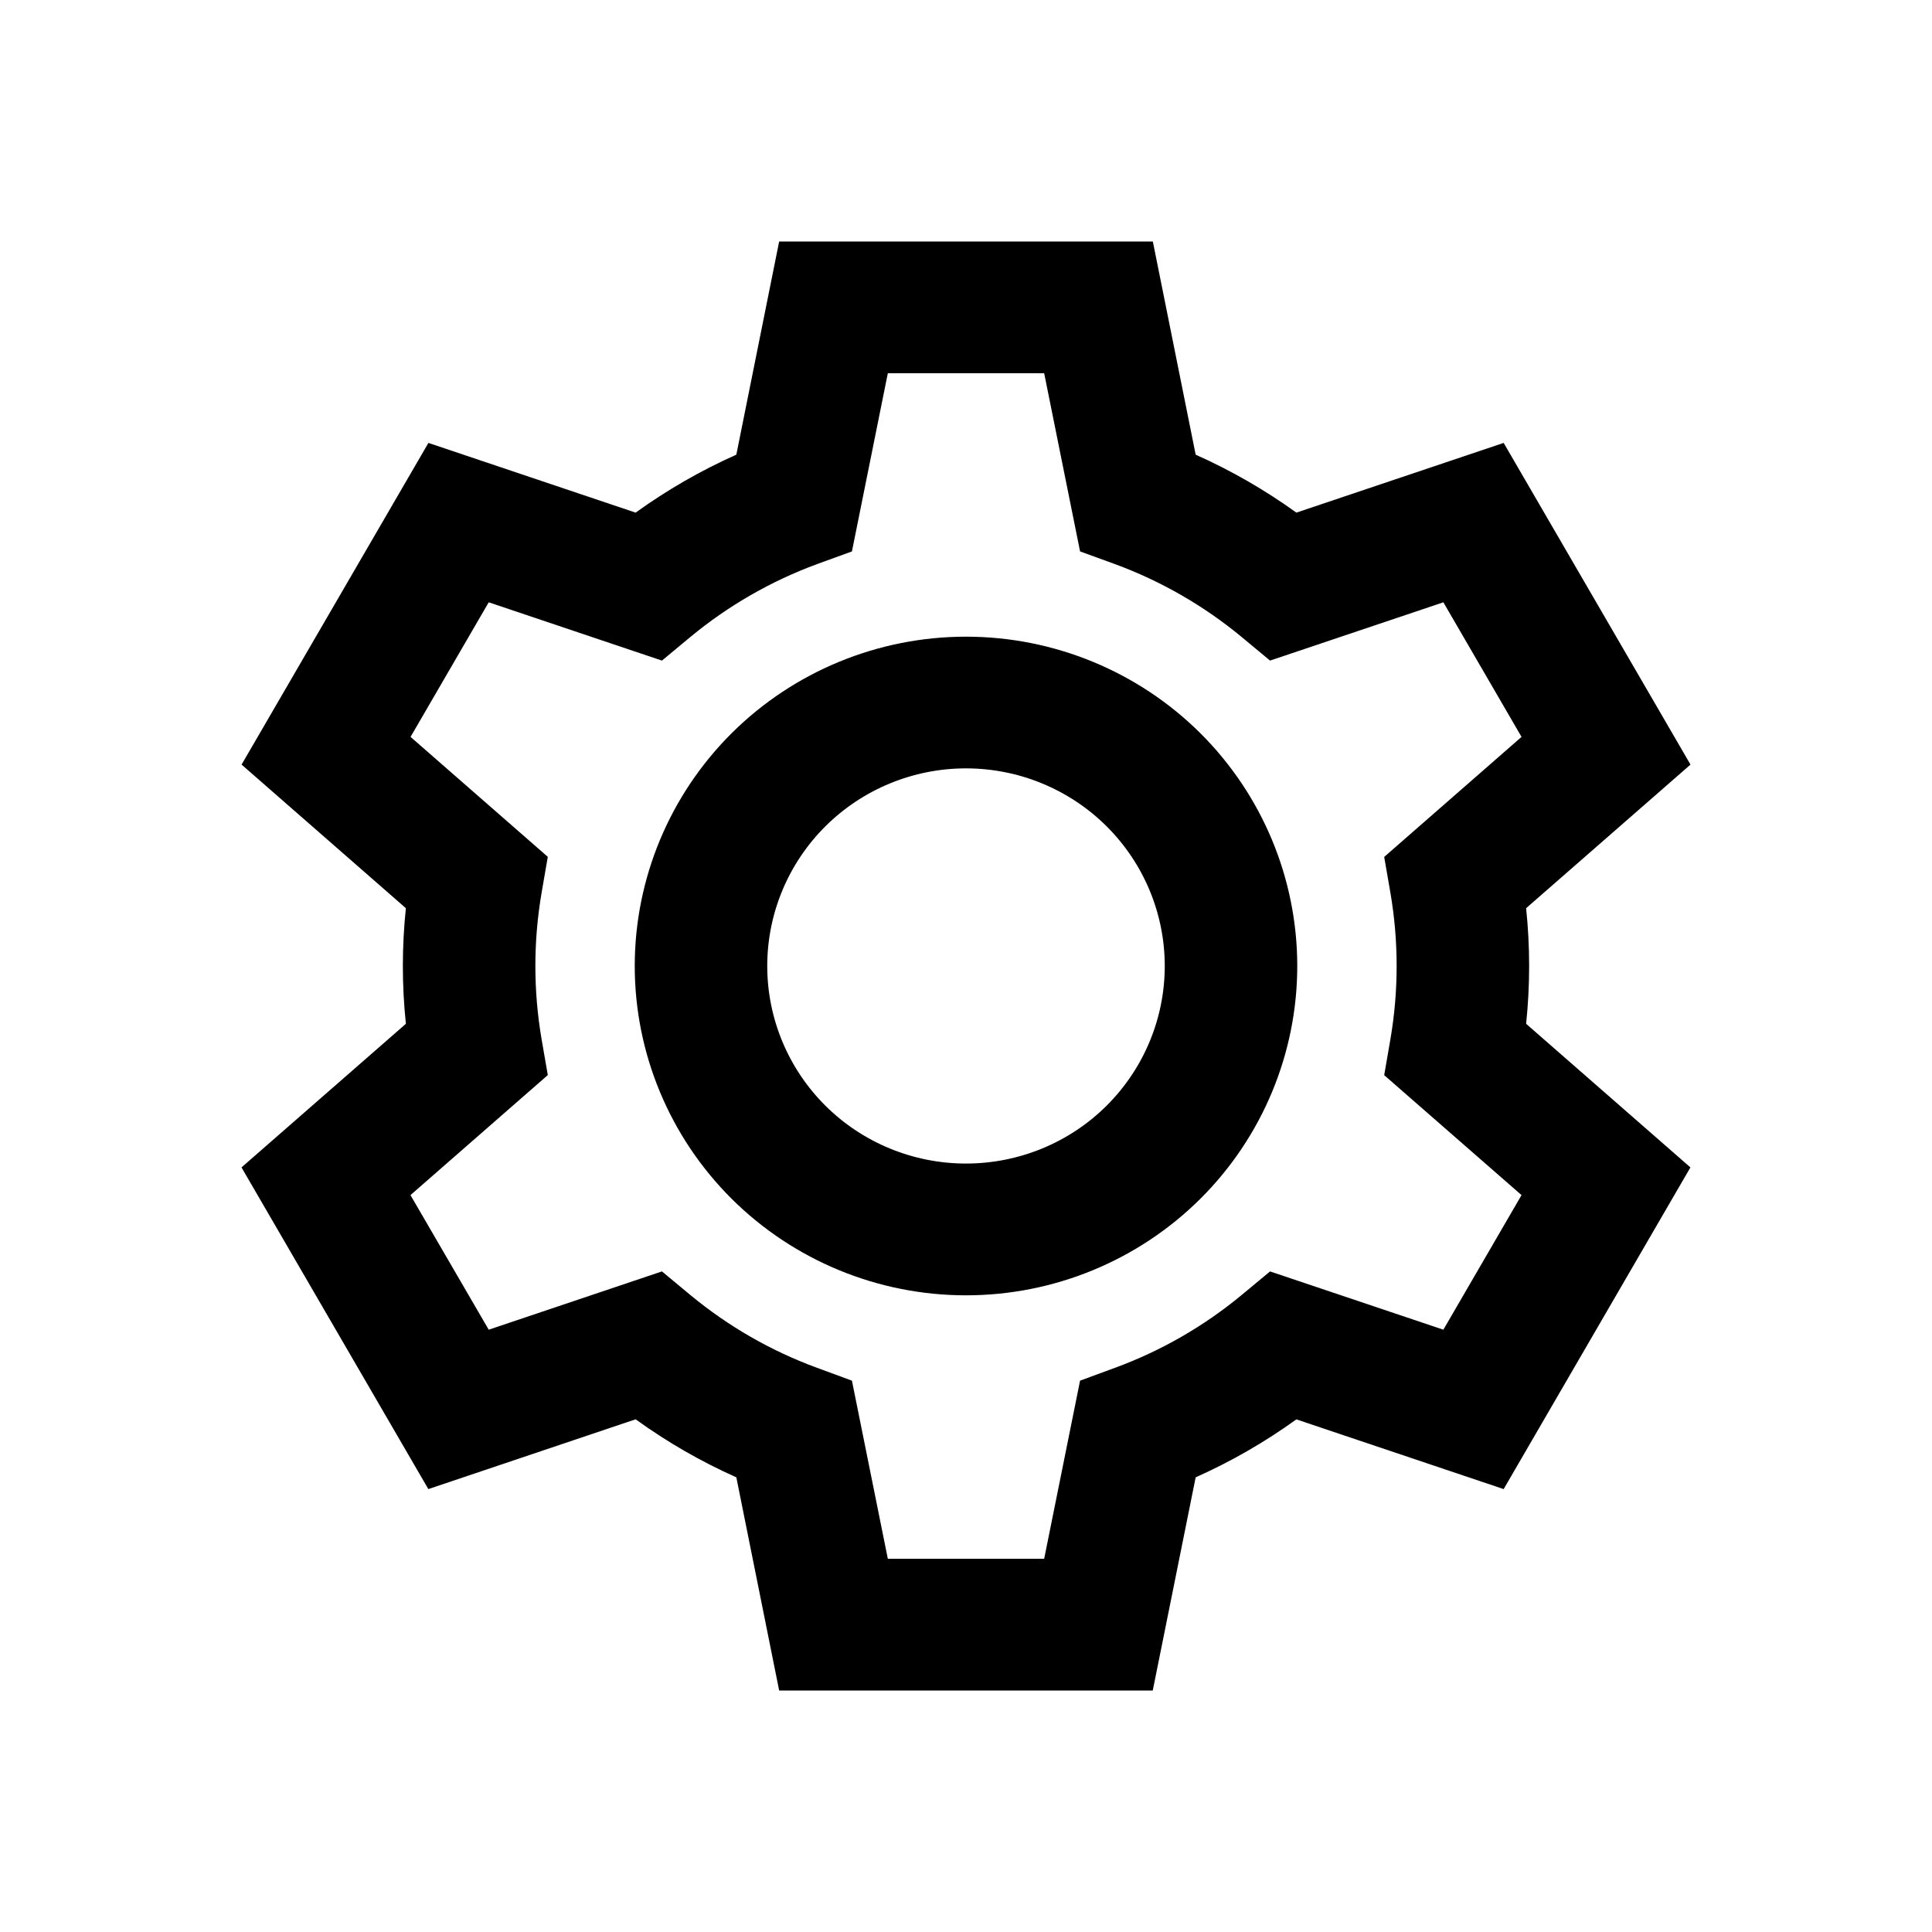 <svg xmlns="http://www.w3.org/2000/svg" fill="none" viewBox="0 0 24 24" height="24" width="24">
<path fill="black" d="M9.679 3H14.321L14.853 5.648C15.294 5.845 15.713 6.086 16.104 6.368L18.679 5.502L21 9.498L18.958 11.282C19.008 11.759 19.008 12.241 18.958 12.718L20.999 14.502L18.679 18.498L16.104 17.632C15.713 17.914 15.294 18.155 14.853 18.352L14.32 21H9.679L9.147 18.352C8.706 18.155 8.287 17.914 7.896 17.631L5.321 18.498L3 14.502L5.042 12.718C4.992 12.241 4.992 11.759 5.042 11.282L3.001 9.498L5.322 5.502L7.896 6.368C8.287 6.086 8.706 5.845 9.147 5.648L9.679 3ZM11.029 4.636L10.583 6.85L10.151 7.007C9.578 7.218 9.046 7.524 8.577 7.912L8.223 8.206L6.071 7.482L5.1 9.154L6.805 10.644L6.727 11.095C6.625 11.694 6.625 12.306 6.727 12.905L6.805 13.355L5.099 14.846L6.071 16.518L8.223 15.794L8.577 16.088C9.046 16.476 9.578 16.782 10.151 16.992L10.583 17.151L11.029 19.364H12.971L13.417 17.151L13.849 16.992C14.422 16.782 14.954 16.476 15.423 16.088L15.777 15.794L17.93 16.518L18.901 14.846L17.195 13.356L17.273 12.905C17.375 12.306 17.375 11.694 17.273 11.095L17.195 10.645L18.901 9.154L17.93 7.482L15.777 8.206L15.423 7.912C14.954 7.524 14.422 7.218 13.849 7.007L13.417 6.85L12.971 4.636H11.029ZM12 9.545C11.345 9.545 10.717 9.804 10.254 10.264C9.791 10.725 9.531 11.349 9.531 12C9.531 12.651 9.791 13.275 10.254 13.736C10.717 14.196 11.345 14.454 12 14.454C12.655 14.454 13.283 14.196 13.746 13.736C14.209 13.275 14.469 12.651 14.469 12C14.469 11.349 14.209 10.725 13.746 10.264C13.283 9.804 12.655 9.545 12 9.545ZM7.885 12C7.885 10.915 8.319 9.874 9.09 9.107C9.862 8.34 10.909 7.909 12 7.909C13.091 7.909 14.138 8.34 14.91 9.107C15.681 9.874 16.115 10.915 16.115 12C16.115 13.085 15.681 14.126 14.91 14.893C14.138 15.66 13.091 16.091 12 16.091C10.909 16.091 9.862 15.66 9.09 14.893C8.319 14.126 7.885 13.085 7.885 12Z"></path>
</svg>
